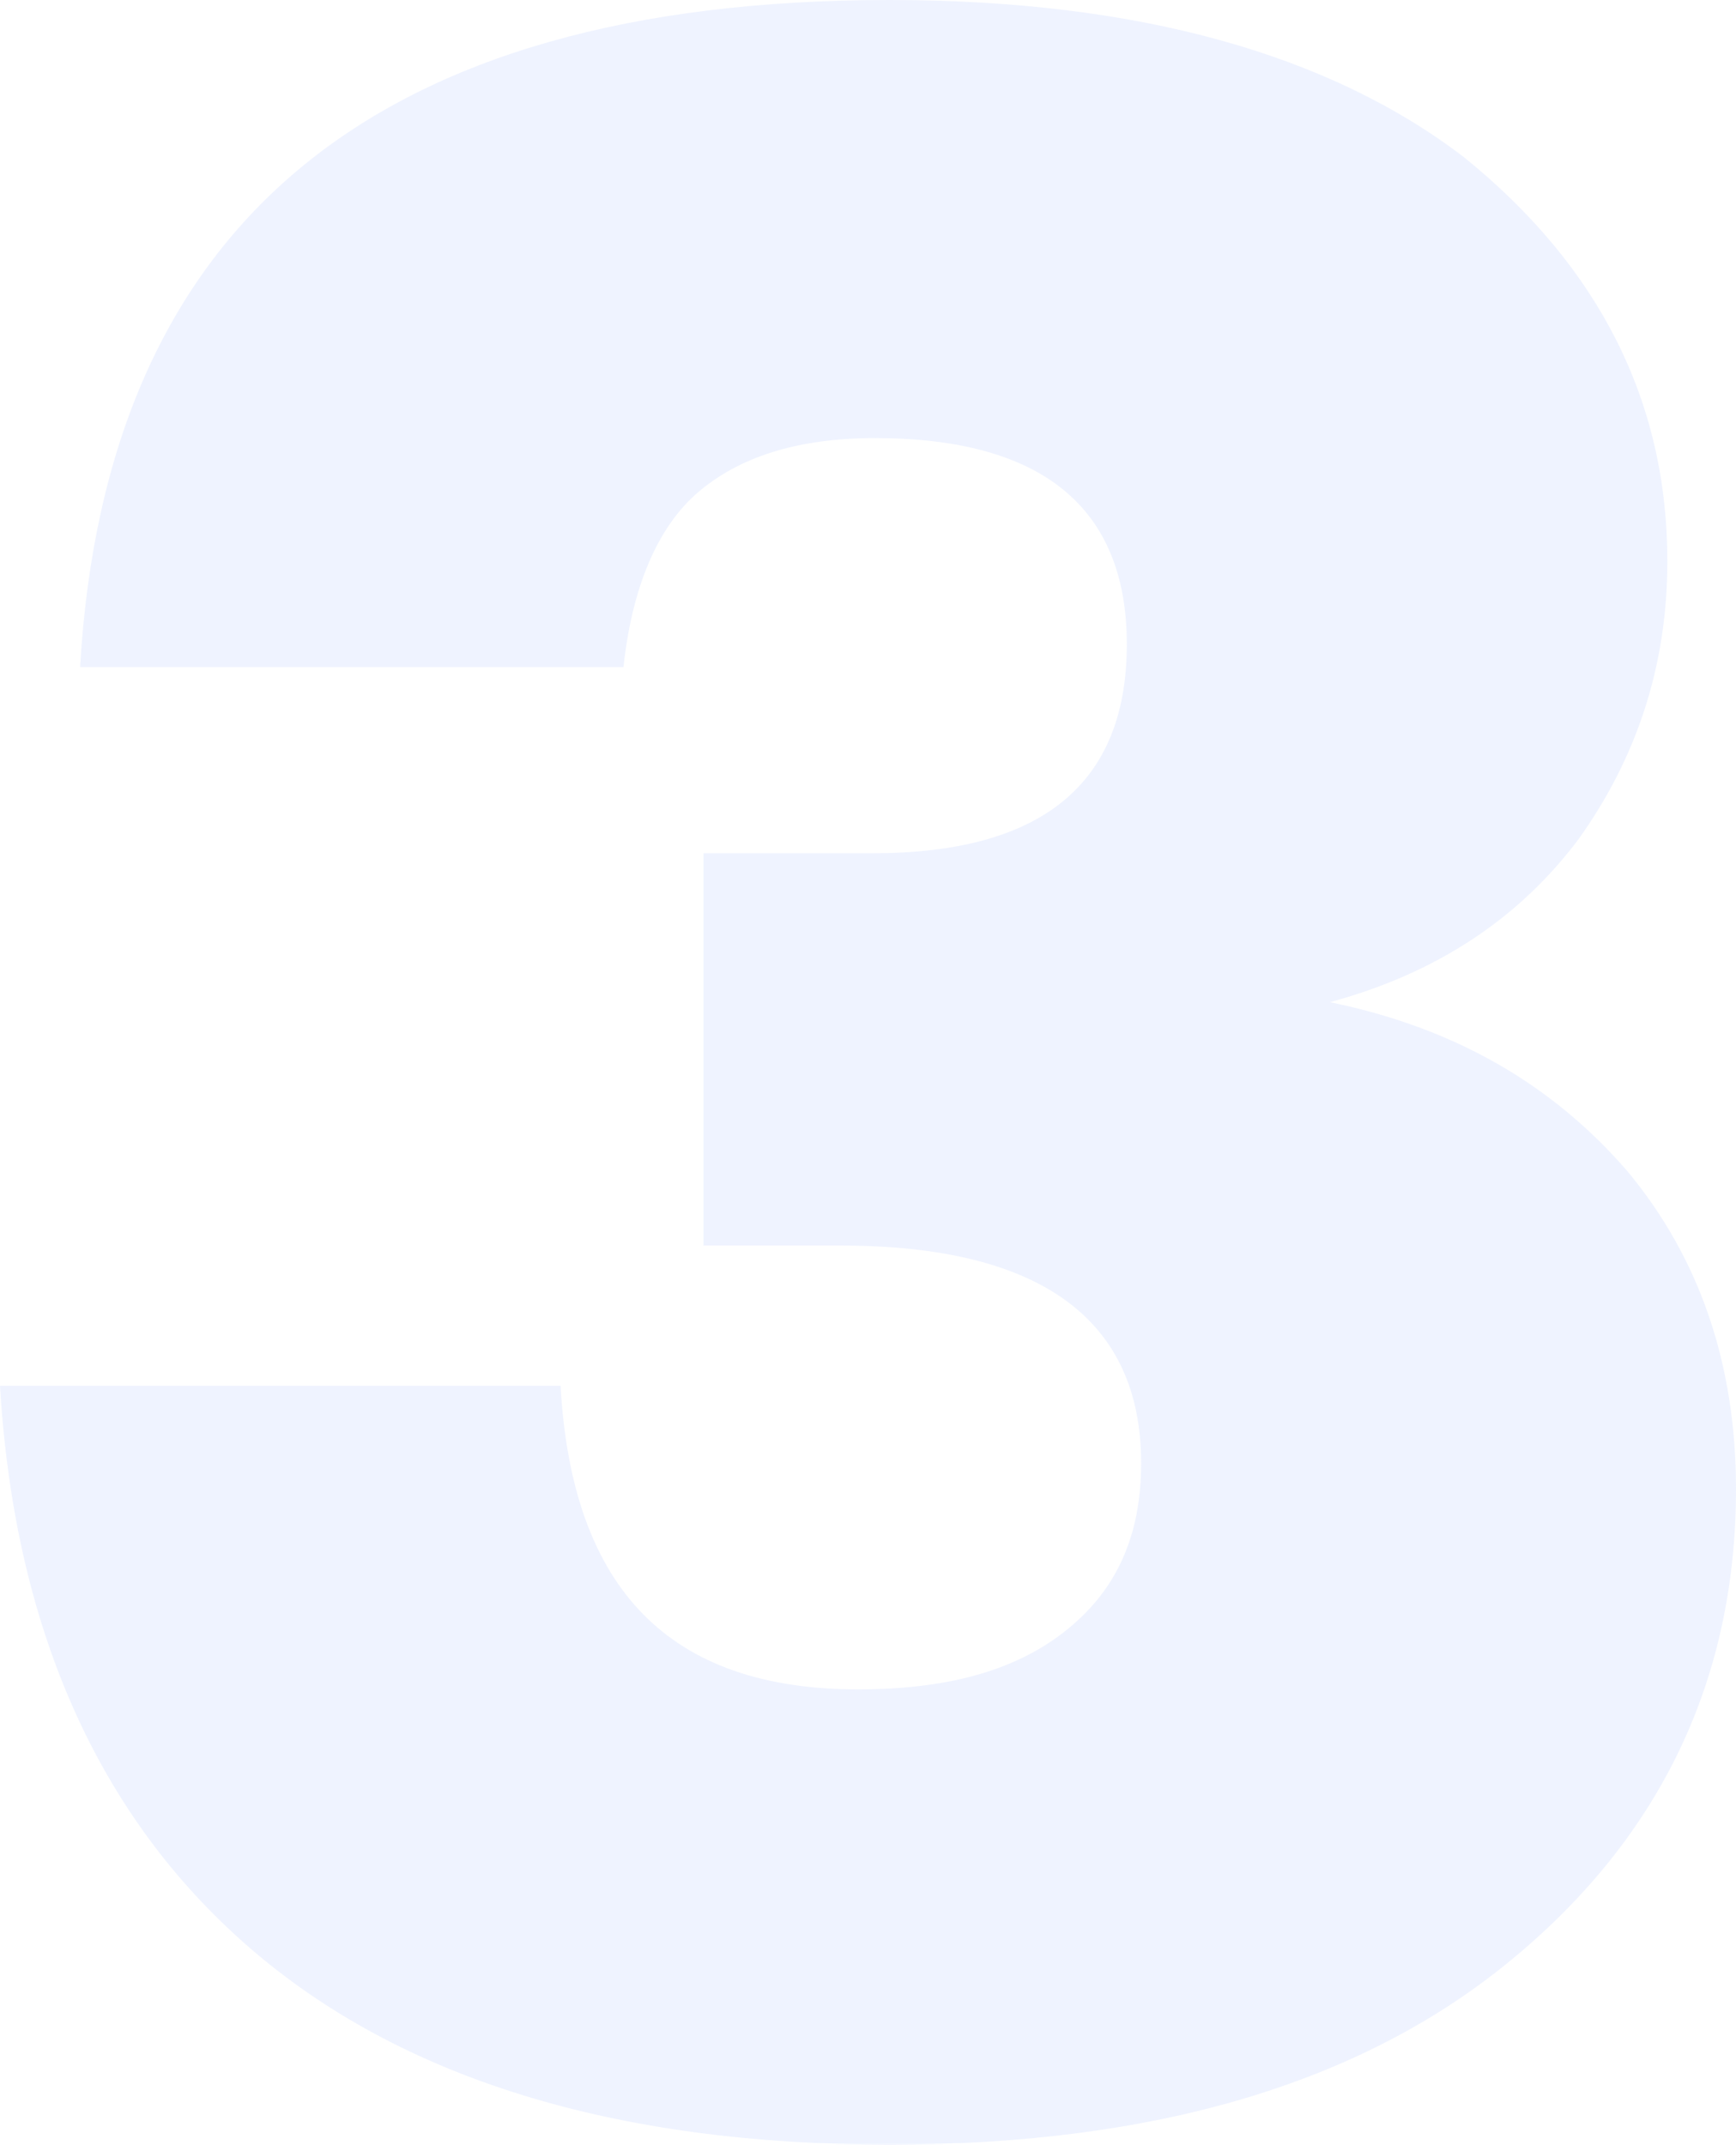 <svg width="200" height="247" viewBox="0 0 200 247" fill="none" xmlns="http://www.w3.org/2000/svg">
<path d="M153.213 115.421C167.71 118.389 178.913 124.984 187.479 134.877C195.717 144.77 200 156.972 200 171.482C200 193.247 191.433 211.385 174.3 225.565C156.837 240.075 132.784 247 102.471 247C70.84 247 46.129 239.415 28.666 224.246C11.203 209.076 1.647 187.311 0 159.61H64.58C65.898 183.024 77.1 194.566 98.847 194.566C108.731 194.566 116.639 192.587 122.57 187.971C128.501 183.354 131.466 177.088 131.466 168.514C131.466 152.025 119.934 143.451 96.87 143.451H81.054V98.272H100.494C119.934 98.272 129.819 90.358 129.819 74.199C129.819 58.37 119.934 50.455 100.824 50.455C91.598 50.455 85.008 52.764 80.395 56.721C75.782 60.678 72.817 67.603 71.829 76.837H9.226C12.191 25.722 43.163 0 102.471 0C131.137 0 153.212 6.266 168.698 18.137C184.184 30.669 192.092 46.168 192.092 64.635C192.092 76.837 188.468 87.39 181.878 96.624C174.959 105.857 165.404 112.123 153.213 115.421Z" fill="#5C8AFF" fill-opacity="0.1"/>
</svg>
